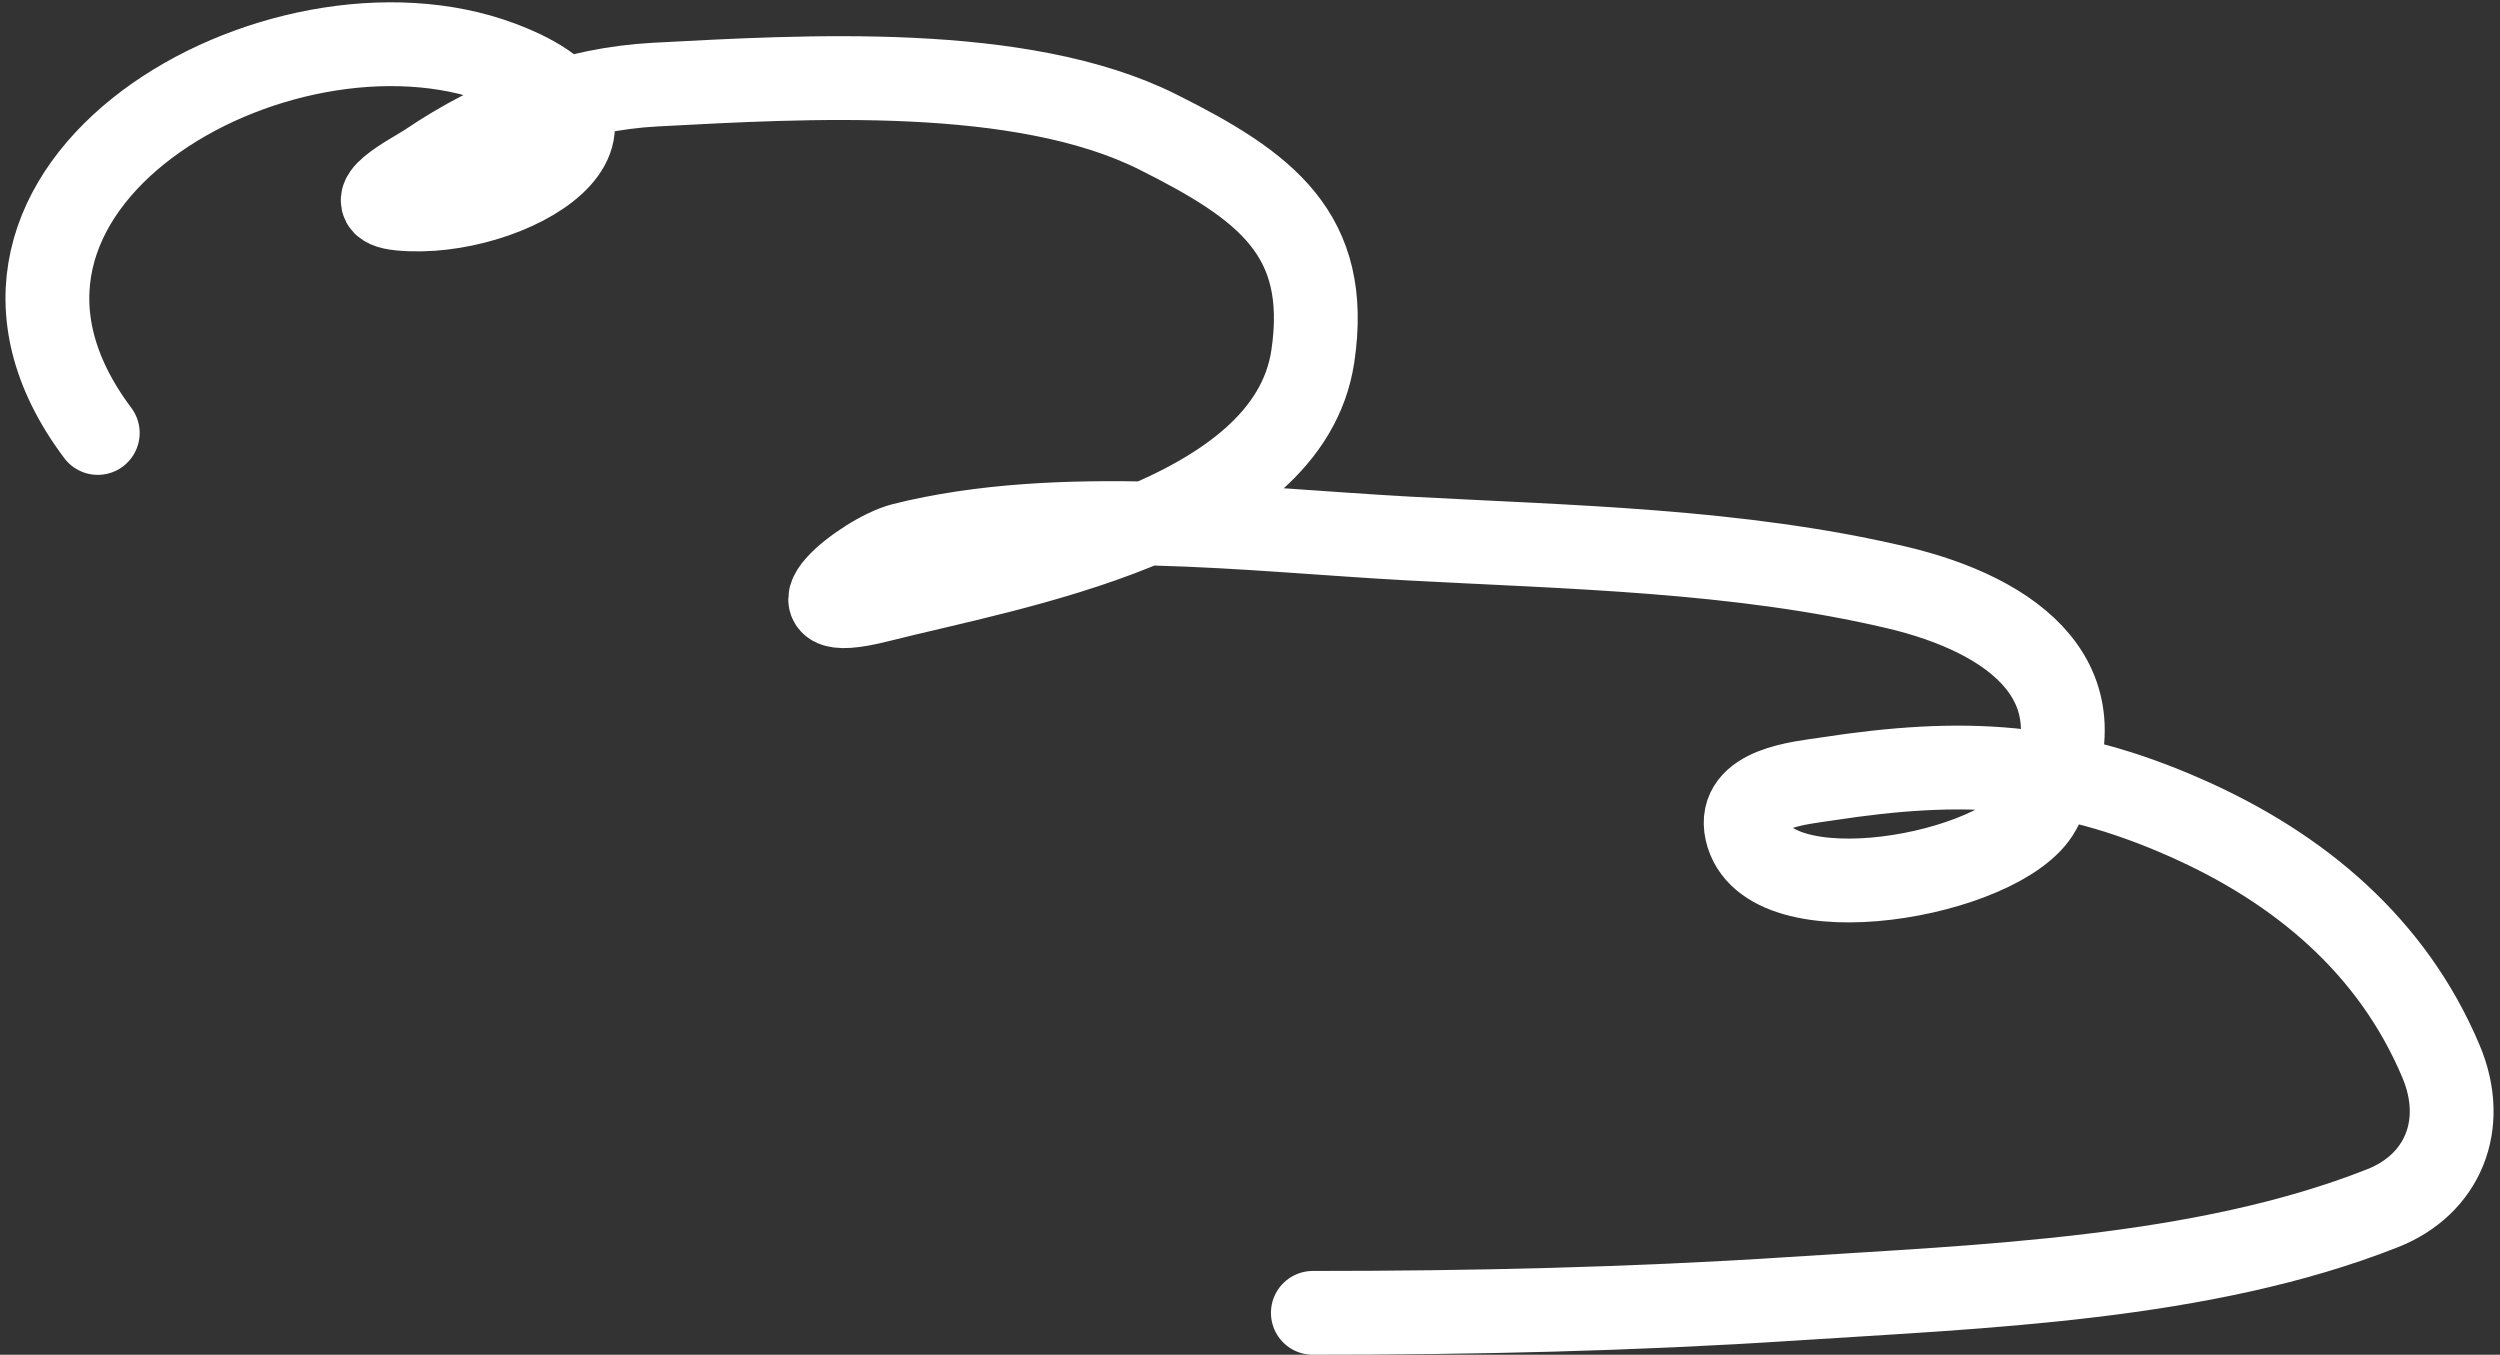<?xml version="1.0" encoding="UTF-8"?> <svg xmlns="http://www.w3.org/2000/svg" width="179" height="97" viewBox="0 0 179 97" fill="none"><rect x="0" y="0" width="179" height="97" fill="#333333" stroke="none"/><path d="M94 94C105.425 94 116.817 93.745 128.222 93C141.861 92.109 157.71 91.607 170.611 86.5C174.876 84.812 176.696 80.555 174.778 76C171.301 67.743 164.666 62.164 156.5 58.556C147.612 54.629 140.53 54.277 130.778 55.778C128.961 56.057 124.372 56.425 125.056 59.5C126.452 65.785 143.397 62.71 146 58C151.01 48.934 144.146 44.025 135.778 42.056C124.439 39.388 112.411 39.184 100.833 38.556C89.434 37.937 75.882 36.196 64.667 39C61.817 39.712 55.525 44.867 62.889 43C72.391 40.591 92.246 37.34 94 25.5C95.293 16.773 90.623 13.312 82.889 9.444C73.114 4.557 57.665 5.491 46.944 6.056C41.036 6.367 35.545 8.473 30.667 11.778C29.639 12.474 25.283 14.622 28.667 14.944C36.399 15.681 47.792 8.984 35.833 4.5C19.983 -1.444 -6.218 13.376 7 31" stroke="white" stroke-width="6" stroke-linecap="round"></path></svg> 